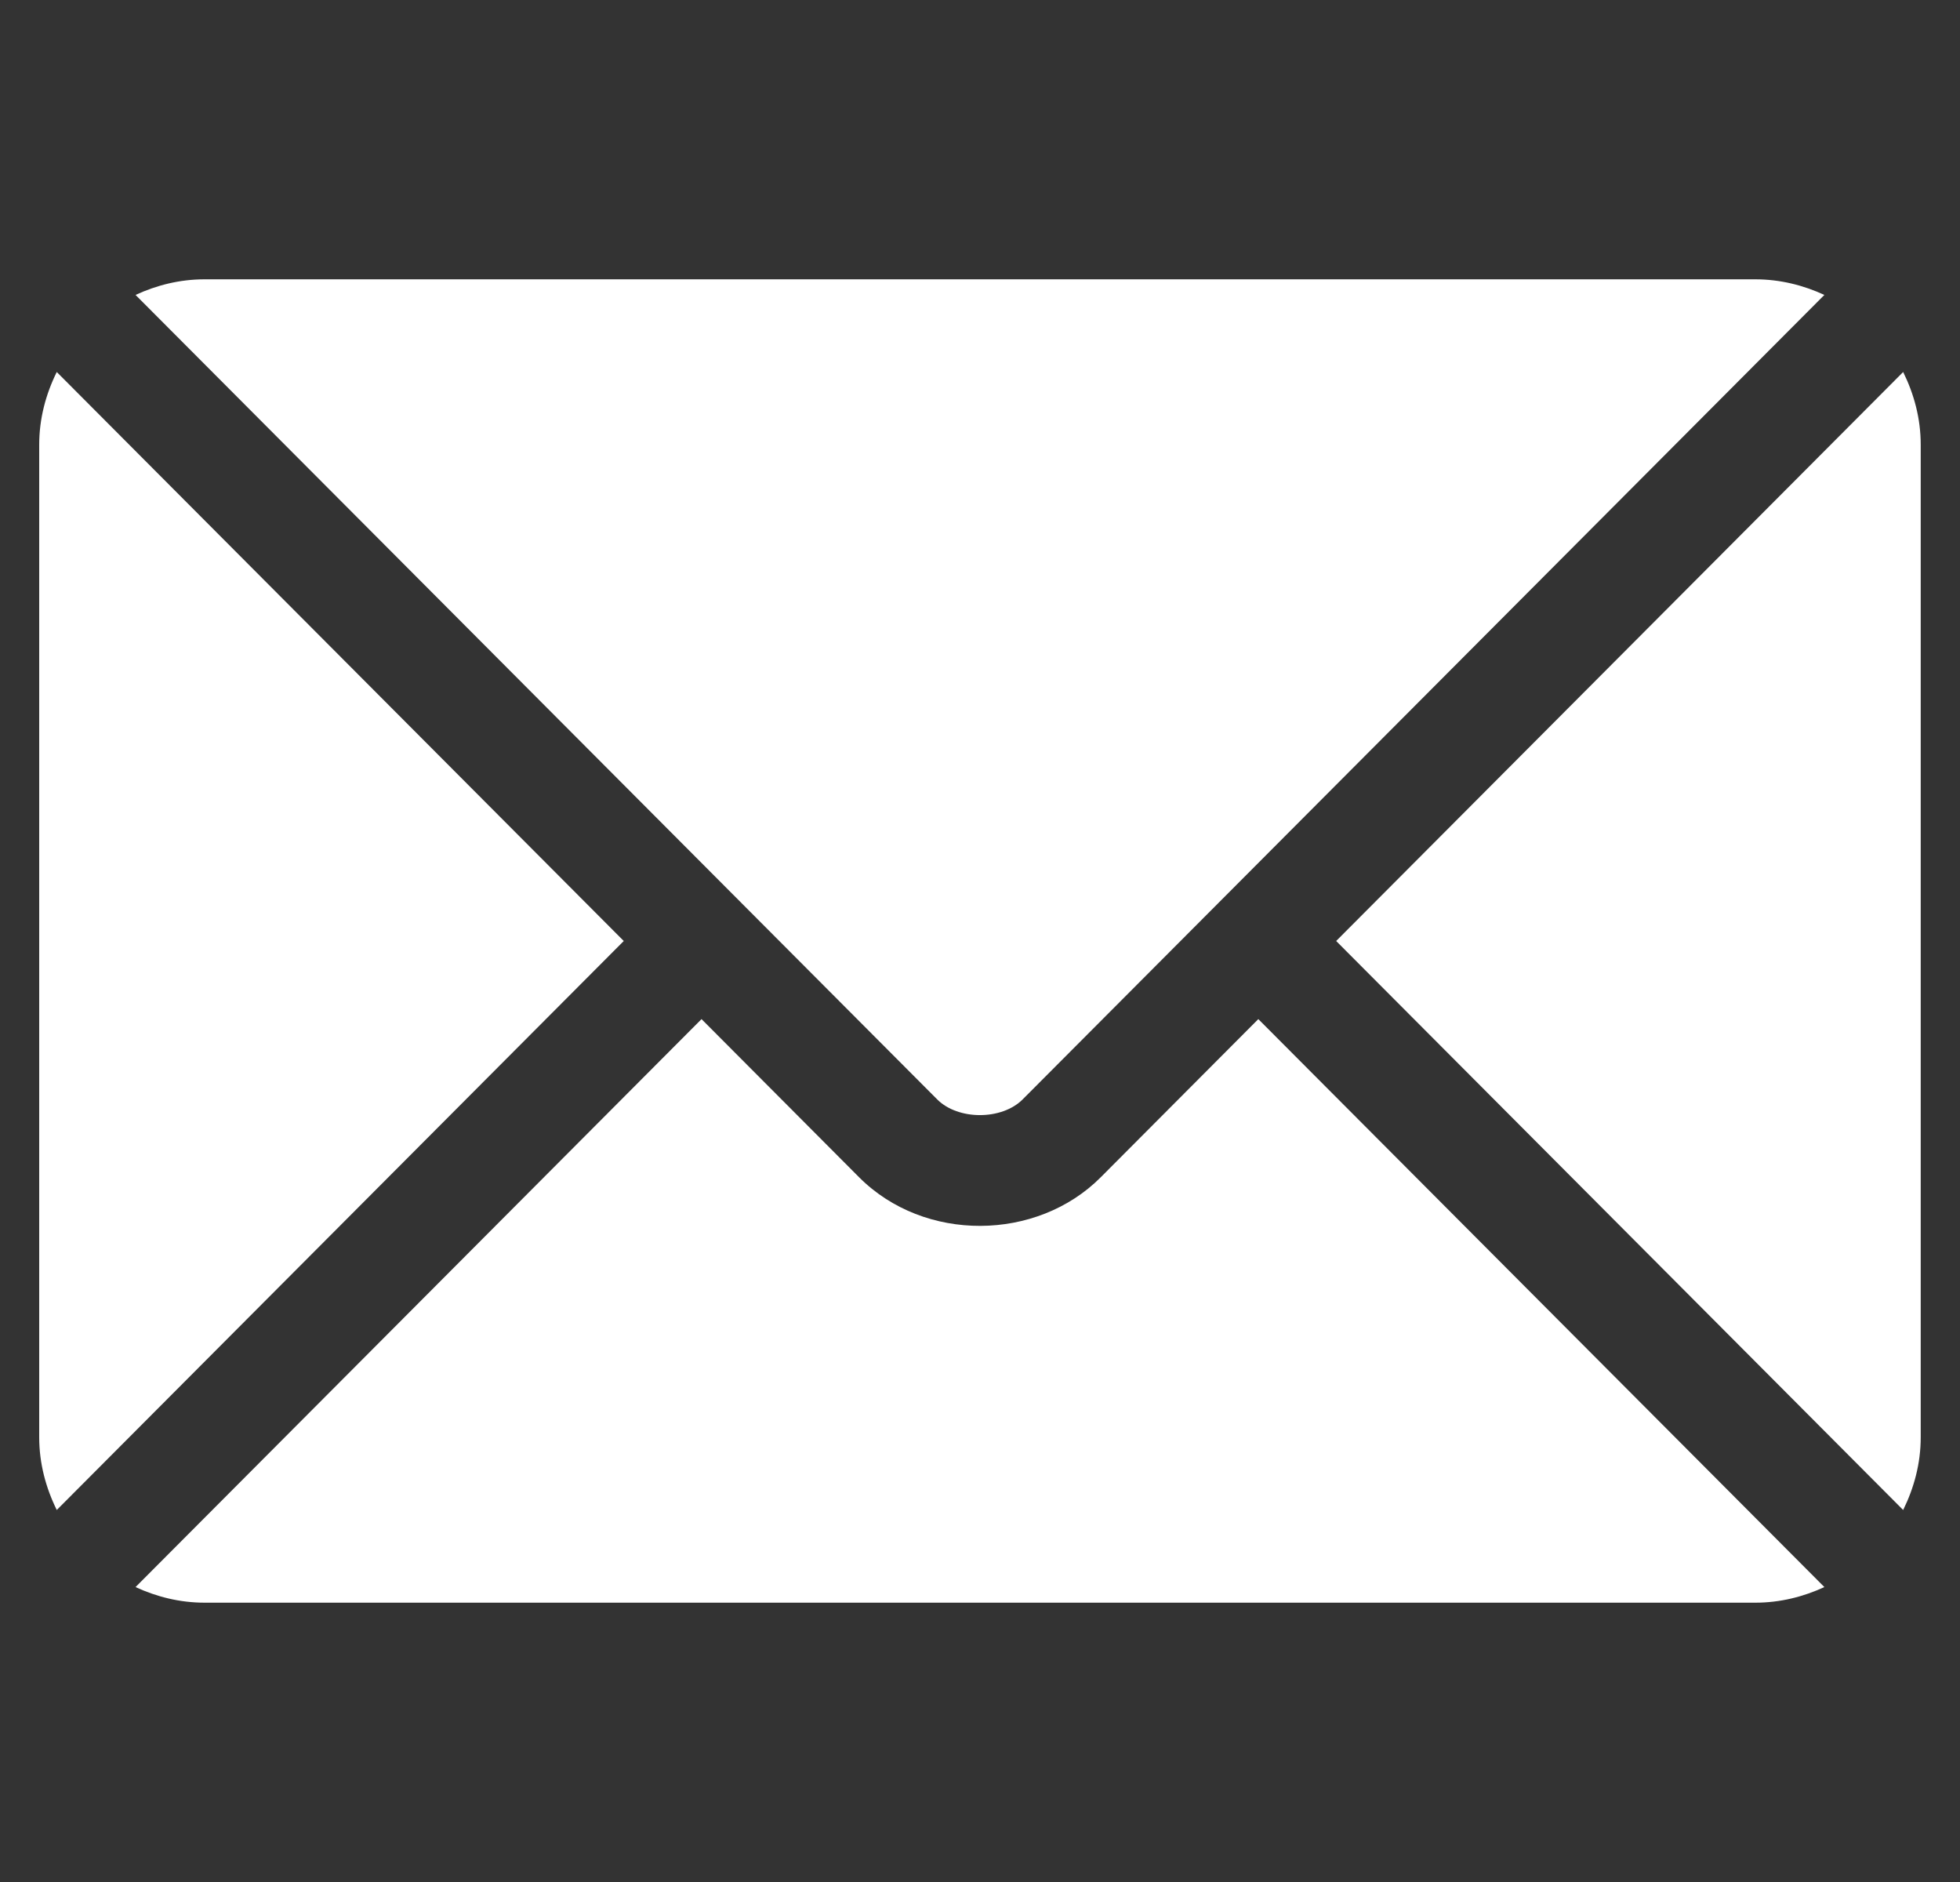 <svg width="25" height="24" viewBox="0 0 25 24" fill="none" xmlns="http://www.w3.org/2000/svg">
<rect x="0" y="0" width="25" height="24" fill="#333333" stroke="none"/>
<g clip-path="url(#clip0_631_298)">
<path d="M16.05 12.996L14.04 15.013C13.225 15.831 11.791 15.848 10.958 15.013L8.948 12.996L1.729 20.239C1.997 20.363 2.294 20.438 2.609 20.438H22.39C22.705 20.438 23.001 20.363 23.27 20.239L16.05 12.996Z" fill="white"/>
<path d="M22.39 3.562H2.608C2.293 3.562 1.997 3.637 1.729 3.761L9.443 11.501C9.444 11.502 9.444 11.502 9.445 11.502C9.445 11.503 9.445 11.503 9.445 11.503L11.954 14.02C12.22 14.287 12.778 14.287 13.044 14.02L15.552 11.504C15.552 11.504 15.553 11.503 15.553 11.502C15.553 11.502 15.555 11.502 15.555 11.501L23.27 3.761C23.001 3.637 22.705 3.562 22.39 3.562Z" fill="white"/>
<path d="M0.724 4.744C0.585 5.025 0.5 5.337 0.5 5.672V18.328C0.5 18.662 0.585 18.974 0.724 19.256L7.956 12L0.724 4.744Z" fill="white"/>
<path d="M24.275 4.744L17.043 12L24.275 19.256C24.414 18.974 24.499 18.663 24.499 18.328V5.672C24.499 5.337 24.414 5.025 24.275 4.744Z" fill="white"/>
</g>
<defs>
<clipPath id="clip0_631_298">
<rect width="24" height="24" fill="white" transform="translate(0.5)"/>
</clipPath>
</defs>
</svg>
